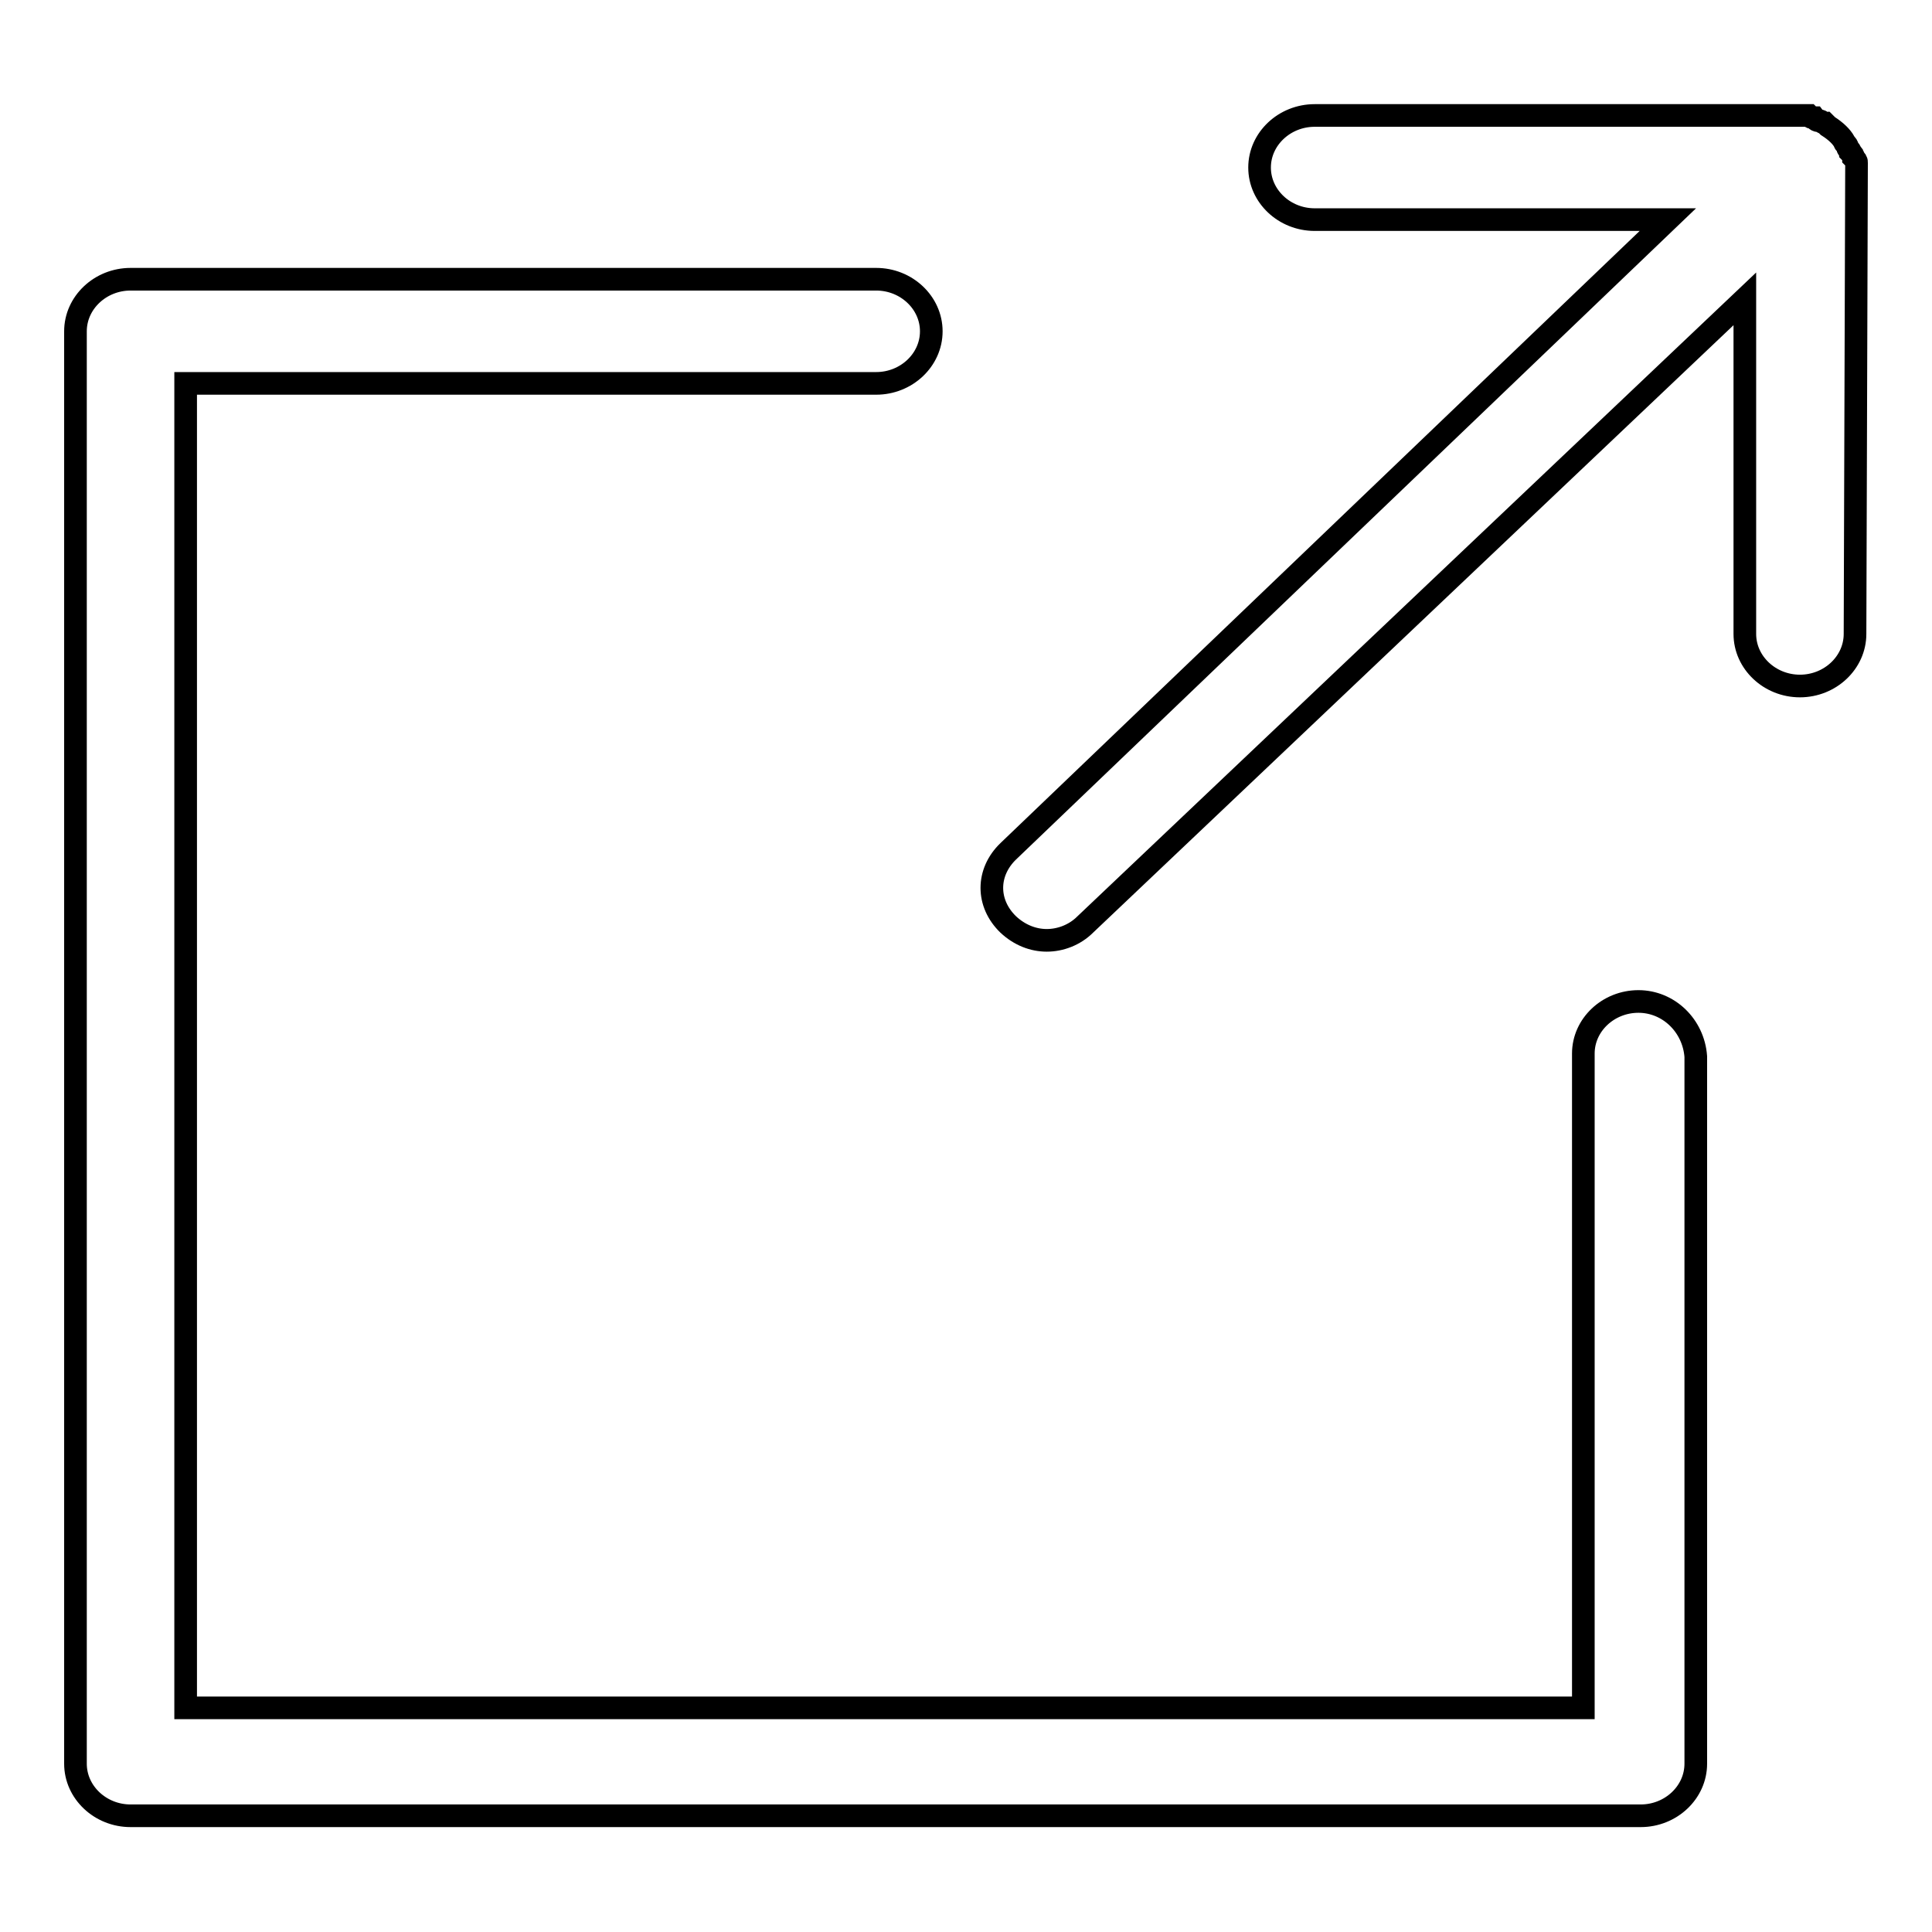 <?xml version="1.0" encoding="utf-8"?>
<!-- Svg Vector Icons : http://www.onlinewebfonts.com/icon -->
<!DOCTYPE svg PUBLIC "-//W3C//DTD SVG 1.1//EN" "http://www.w3.org/Graphics/SVG/1.1/DTD/svg11.dtd">
<svg version="1.1" xmlns="http://www.w3.org/2000/svg" xmlns:xlink="http://www.w3.org/1999/xlink" x="0px" y="0px" viewBox="0 0 256 256" enable-background="new 0 0 256 256" xml:space="preserve">
<g><g><path stroke-width="3" fill-opacity="0" stroke="#000000"  d="M217.1,132.7c-4,0-7.3,3.1-7.3,6.9v86.7H24.6V50.8h91.5c4,0,7.3-3.1,7.3-6.9c0-3.8-3.3-6.9-7.3-6.9H17.3c-4,0-7.3,3.1-7.3,6.9v189.8c0,3.8,3.3,6.9,7.3,6.9h200.1c4,0,7.3-3.1,7.3-6.9V140C224.4,135.9,221.1,132.7,217.1,132.7z M246,21.6c0-0.3,0-0.3-0.4-0.7c0-0.3,0-0.3-0.4-0.7c0-0.4-0.4-0.4-0.4-0.7c0-0.4-0.4-0.4-0.4-0.7c-0.4-0.7-1.1-1.4-2.2-2.1l-0.4-0.4c-0.4,0-0.4-0.3-0.7-0.3s-0.4,0-0.7-0.4c-0.4,0-0.4,0-0.7-0.3h-65.5c-4,0-7.3,3.1-7.3,6.9c0,3.8,3.3,6.9,7.3,6.9h46.8l-87.4,83.7c-2.9,2.8-2.9,6.9,0,9.7c1.5,1.4,3.3,2.1,5.1,2.1c1.8,0,3.7-0.7,5.1-2.1l87.4-82.9v44.4c0,3.8,3.3,6.9,7.3,6.9c4,0,7.3-3.1,7.3-6.9L246,21.6L246,21.6z"/></g></g>
</svg>